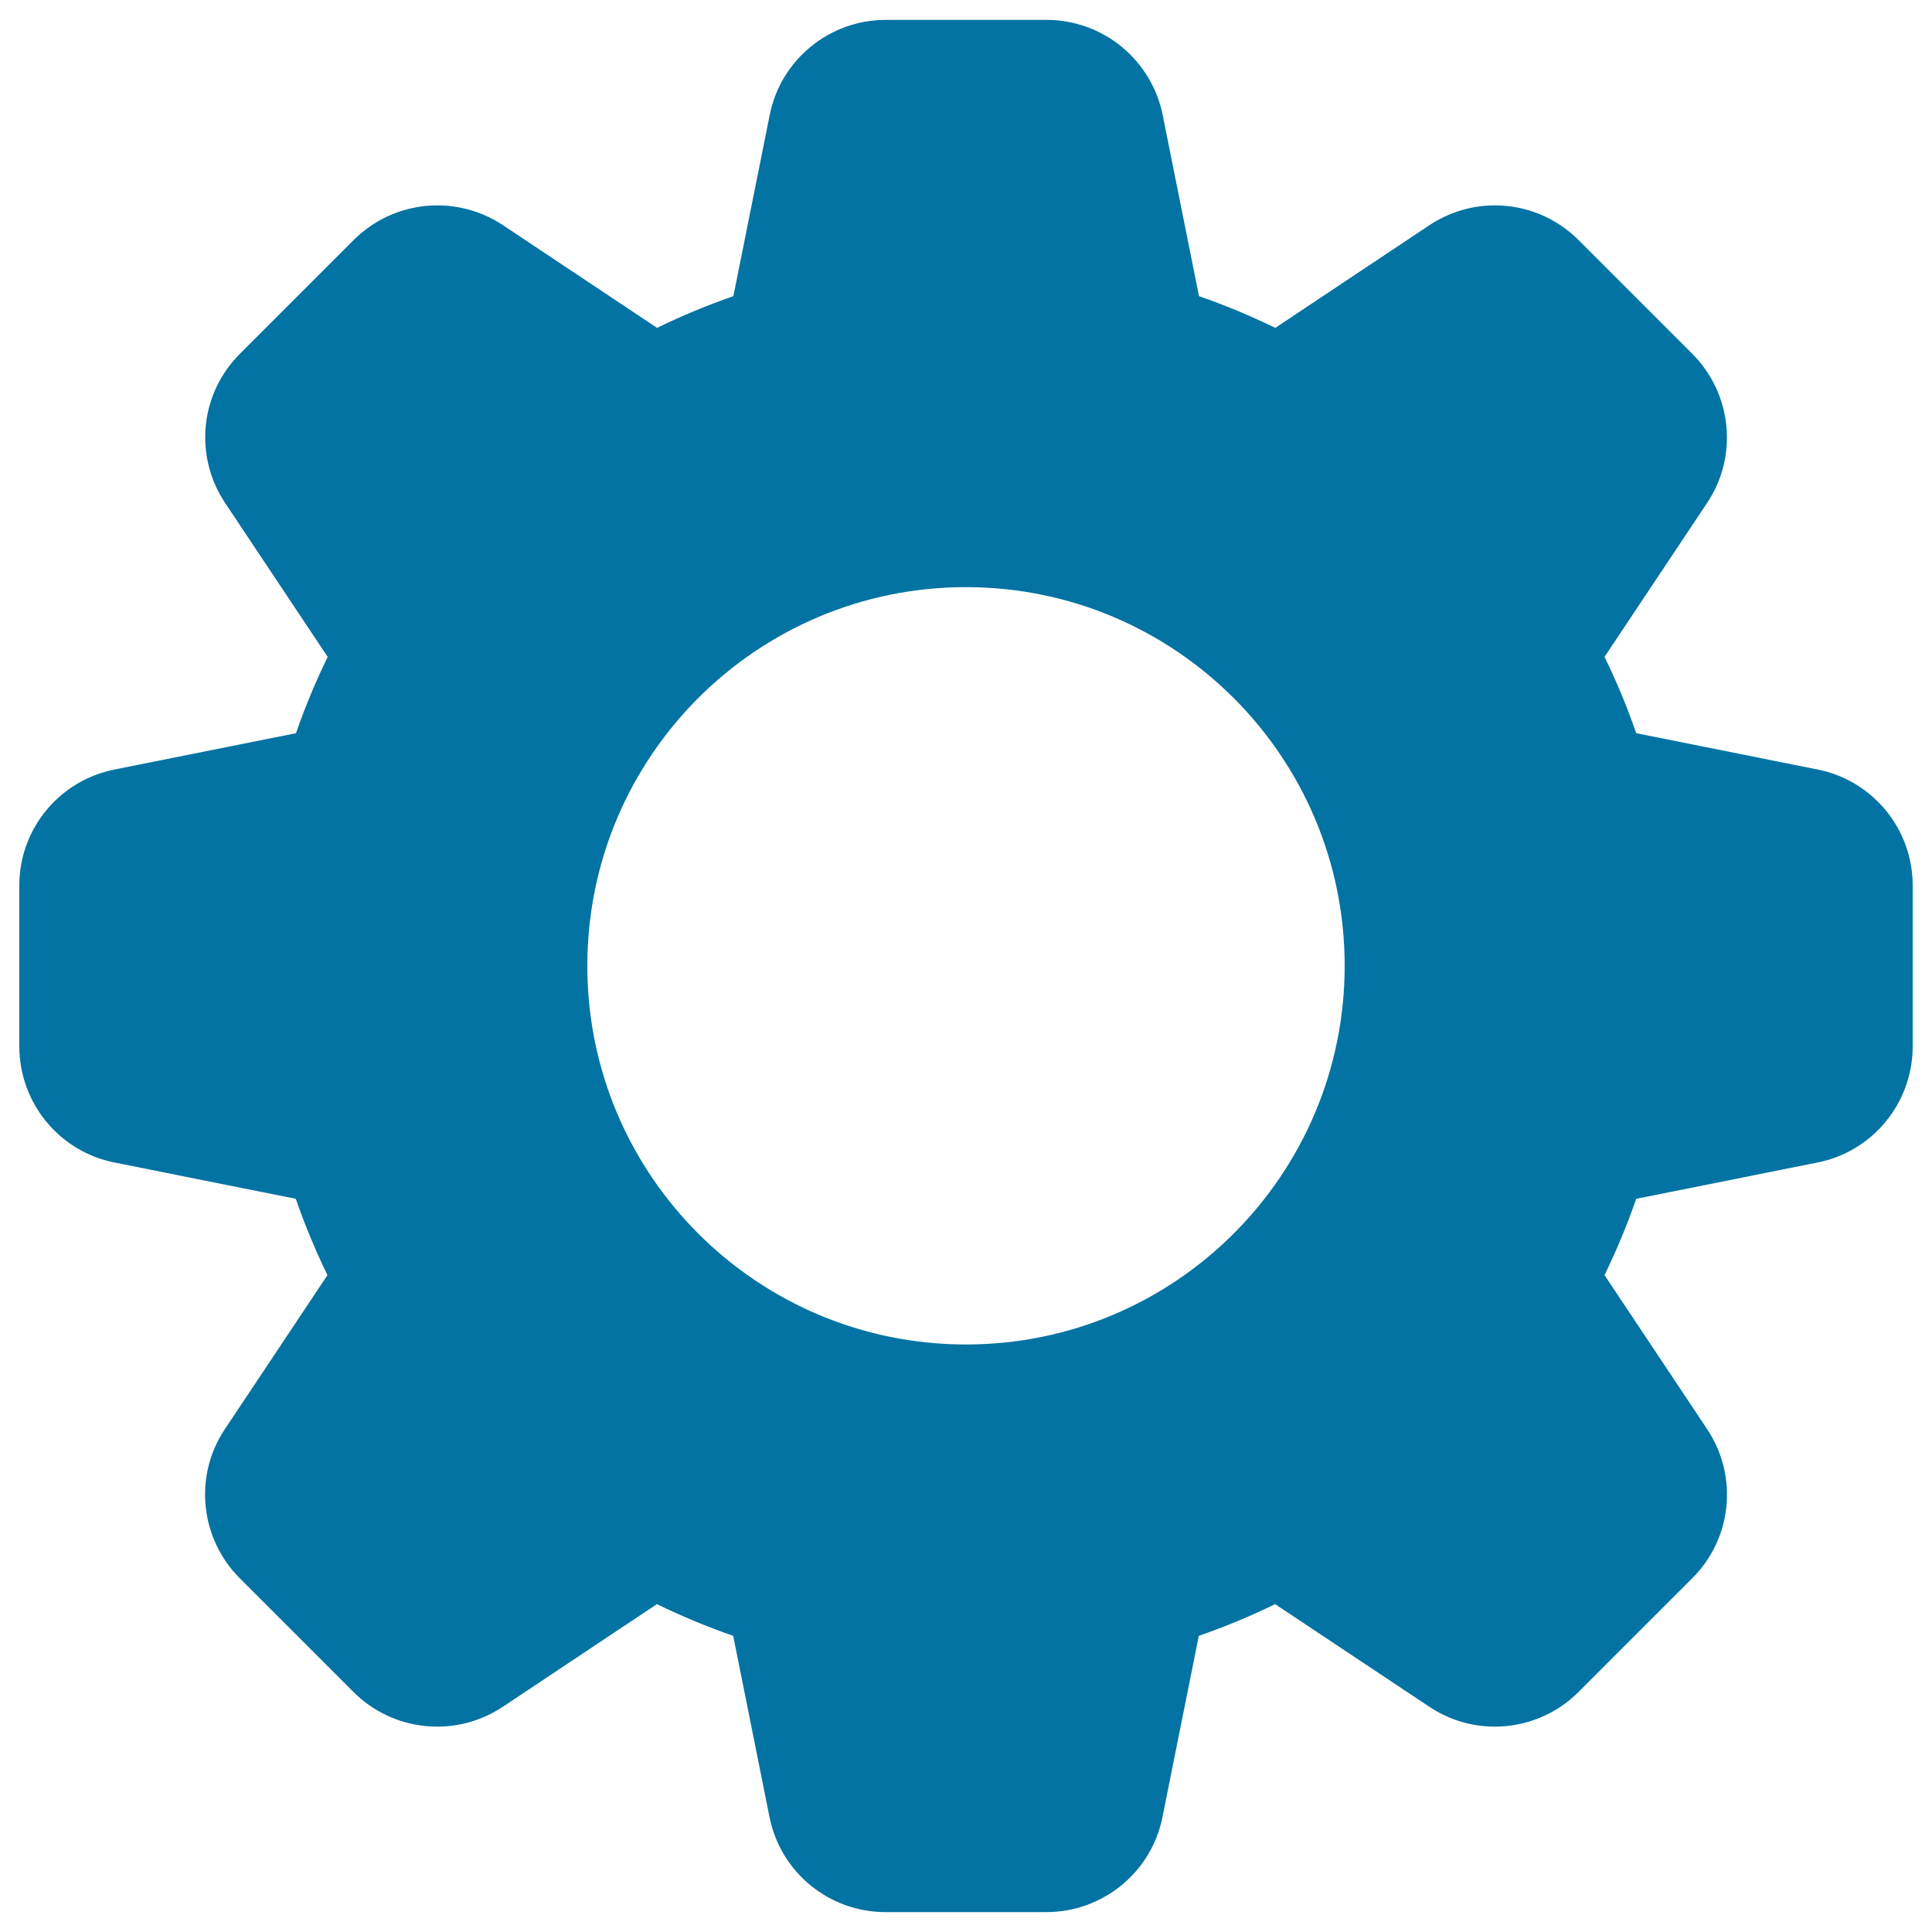 <svg xmlns="http://www.w3.org/2000/svg" viewBox="0 0 1000 1000" style="fill:#0273a2">
<title>Set Up SVG icon</title>
<path d="M940.8,601.7l-93.9,18.8c-4.7,13.6-10.2,26.7-16.4,39.5l53.1,79.7c16.2,24.3,13,56.6-7.7,77.2L817,875.8c-11.8,11.8-27.5,17.9-43.3,17.9c-11.8,0-23.6-3.4-33.9-10.3L660,830.3c-12.7,6.2-25.9,11.7-39.5,16.4l-18.8,93.8c-5.7,28.6-30.9,49.2-60.1,49.2h-83.3c-29.2,0-54.3-20.6-60-49.2l-18.8-93.8c-13.6-4.7-26.7-10.2-39.5-16.4l-79.7,53.1c-10.4,6.9-22.2,10.3-34,10.3c-15.8,0-31.5-6.1-43.3-17.9l-58.9-58.9c-20.6-20.6-23.9-53-7.7-77.2l53.1-79.7c-6.2-12.7-11.7-25.9-16.4-39.5l-93.9-18.8C30.6,596,10,570.8,10,541.6v-83.3c0-29.2,20.6-54.3,49.3-60l93.9-18.8c4.7-13.6,10.2-26.7,16.4-39.5l-53.1-79.7c-16.2-24.3-13-56.6,7.7-77.2l58.9-58.9c11.8-11.8,27.5-17.9,43.3-17.9c11.7,0,23.6,3.4,34,10.3l79.7,53.1c12.7-6.2,25.9-11.7,39.5-16.4l18.8-93.8c5.7-28.6,30.9-49.2,60-49.2h83.3c29.2,0,54.3,20.6,60.1,49.2l18.8,93.8c13.6,4.7,26.7,10.2,39.5,16.4l79.7-53.1c10.4-6.9,22.2-10.3,33.9-10.3c15.8,0,31.5,6.1,43.3,17.9l58.9,58.9c20.6,20.6,23.9,53,7.7,77.2l-53.1,79.7c6.2,12.7,11.7,25.9,16.4,39.5l93.9,18.8c28.6,5.7,49.2,30.8,49.2,60v83.3C990,570.8,969.4,596,940.8,601.7z M500,303.9c-108.3,0-196,87.8-196,196c0,108.3,87.8,196,196,196c108.2,0,196-87.8,196-196C696,391.7,608.2,303.9,500,303.9z"/>
</svg>